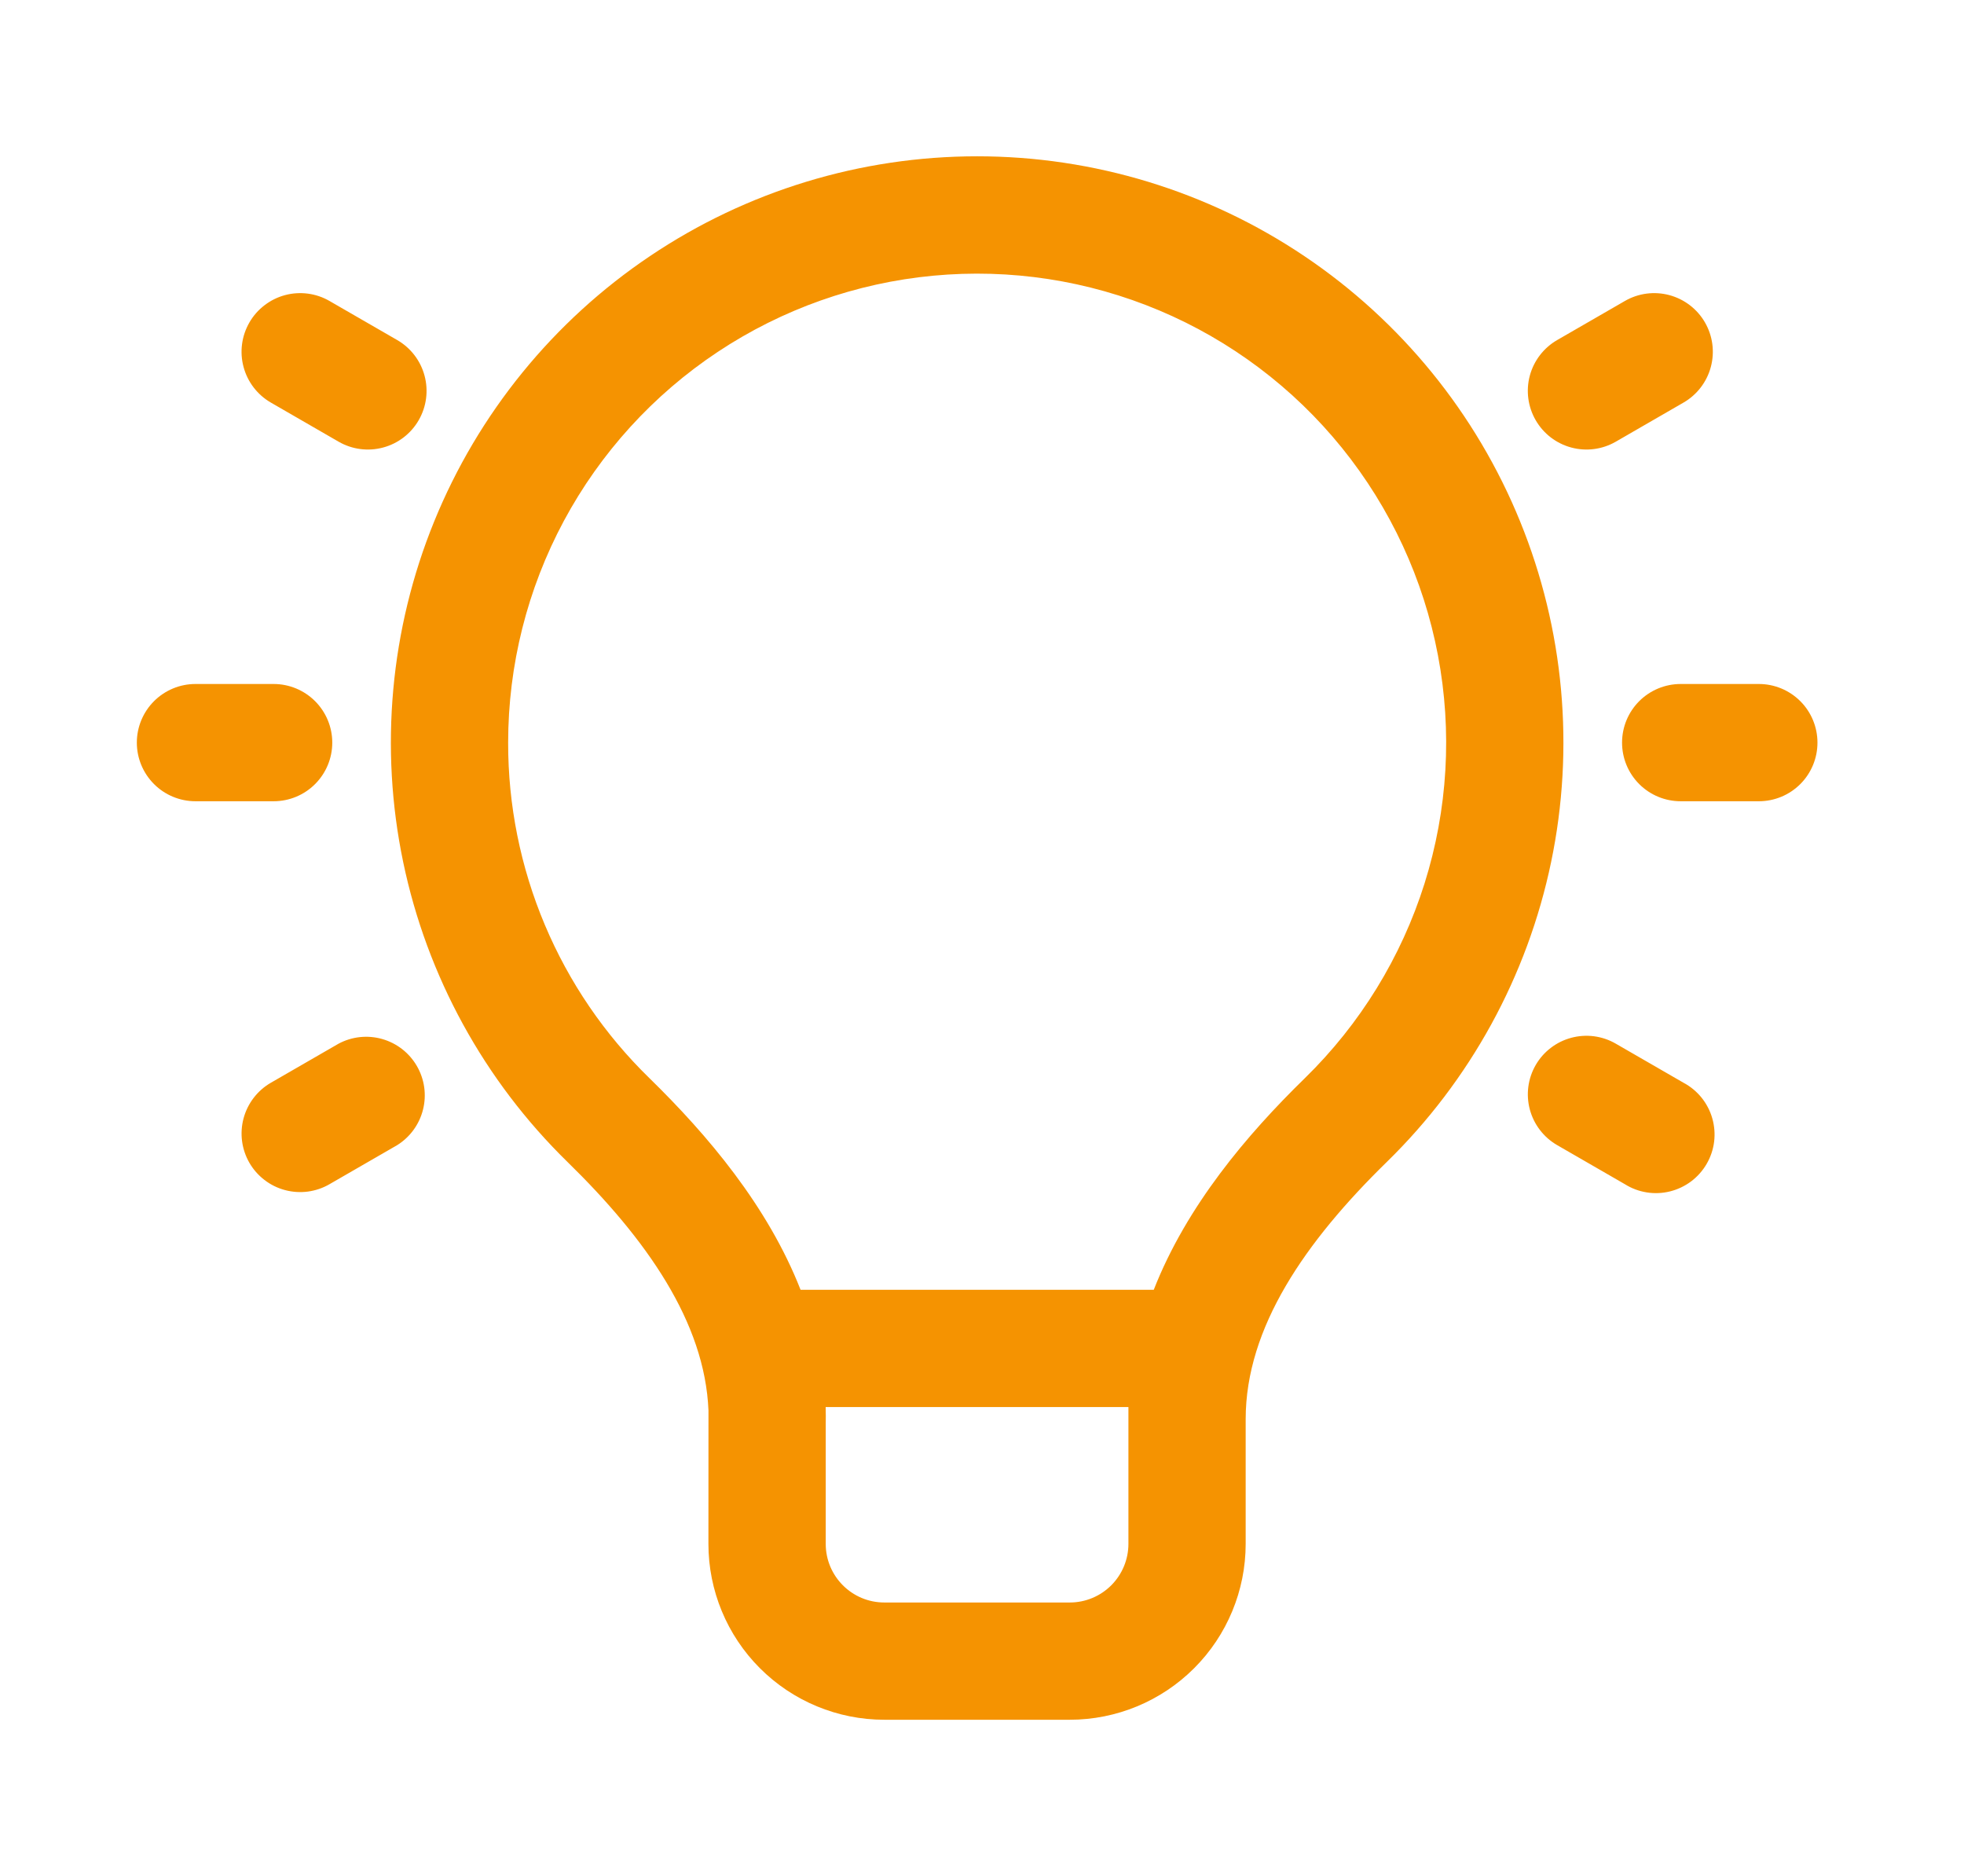 <svg width="67" height="64" viewBox="0 0 67 64" fill="none" xmlns="http://www.w3.org/2000/svg">
<path d="M24.169 48.121C24.047 45.105 22.052 42.27 19.361 39.641C16.517 36.863 14.565 33.301 13.754 29.408C12.944 25.516 13.312 21.47 14.812 17.788C16.312 14.106 18.875 10.954 22.174 8.736C25.473 6.517 29.359 5.332 33.335 5.332C37.31 5.332 41.196 6.517 44.495 8.736C47.794 10.954 50.358 14.106 51.857 17.788C53.357 21.47 53.725 25.516 52.915 29.408C52.105 33.301 50.153 36.863 47.308 39.641C44.532 42.353 42.495 45.286 42.495 48.414V52.668C42.495 54.259 41.862 55.785 40.737 56.91C39.612 58.035 38.086 58.668 36.495 58.668H30.167C28.575 58.668 27.049 58.035 25.924 56.91C24.799 55.785 24.167 54.259 24.167 52.668L24.169 48.121ZM17.335 25.334C17.331 27.468 17.757 29.581 18.585 31.547C19.413 33.514 20.627 35.294 22.156 36.782C24.132 38.713 26.188 41.137 27.311 44.001H39.359C40.481 41.137 42.537 38.71 44.513 36.782C46.401 34.938 47.804 32.656 48.597 30.139C49.389 27.621 49.546 24.947 49.054 22.354C48.563 19.761 47.437 17.33 45.778 15.277C44.119 13.225 41.978 11.614 39.546 10.59C37.113 9.565 34.465 9.158 31.838 9.405C29.21 9.652 26.684 10.545 24.485 12.005C22.287 13.465 20.483 15.446 19.235 17.771C17.988 20.097 17.335 22.695 17.335 25.334ZM28.169 48.569V52.668C28.169 53.772 29.063 54.668 30.169 54.668H36.495C37.025 54.668 37.534 54.457 37.909 54.082C38.284 53.707 38.495 53.198 38.495 52.668V48.001H28.167V48.046C28.171 48.221 28.174 48.395 28.169 48.569ZM4.668 25.334C4.668 24.804 4.879 24.295 5.254 23.92C5.629 23.545 6.138 23.334 6.668 23.334H9.335C9.865 23.334 10.374 23.545 10.749 23.92C11.124 24.295 11.335 24.804 11.335 25.334C11.335 25.865 11.124 26.373 10.749 26.748C10.374 27.124 9.865 27.334 9.335 27.334H6.668C6.138 27.334 5.629 27.124 5.254 26.748C4.879 26.373 4.668 25.865 4.668 25.334ZM11.241 10.268C11.014 10.136 10.762 10.051 10.502 10.017C10.241 9.983 9.977 10 9.723 10.068C9.469 10.136 9.231 10.254 9.023 10.414C8.814 10.574 8.639 10.773 8.508 11.001C8.377 11.229 8.291 11.48 8.257 11.74C8.223 12.001 8.24 12.266 8.309 12.52C8.446 13.032 8.782 13.469 9.241 13.734L11.551 15.068C12.01 15.333 12.557 15.405 13.069 15.267C13.582 15.13 14.019 14.794 14.284 14.334C14.549 13.875 14.621 13.328 14.483 12.816C14.346 12.303 14.01 11.866 13.551 11.601L11.241 10.268ZM8.508 39.668C8.243 39.208 8.172 38.663 8.309 38.151C8.447 37.639 8.782 37.202 9.241 36.937L11.551 35.604C12.008 35.36 12.543 35.303 13.041 35.446C13.54 35.589 13.963 35.919 14.222 36.368C14.482 36.817 14.557 37.349 14.431 37.852C14.306 38.355 13.99 38.79 13.551 39.065L11.241 40.398C11.014 40.53 10.763 40.615 10.502 40.65C10.242 40.684 9.977 40.667 9.723 40.599C9.469 40.532 9.231 40.414 9.023 40.254C8.814 40.094 8.639 39.895 8.508 39.668ZM57.335 23.334C56.804 23.334 56.295 23.545 55.92 23.92C55.545 24.295 55.335 24.804 55.335 25.334C55.335 25.865 55.545 26.373 55.92 26.748C56.295 27.124 56.804 27.334 57.335 27.334H60.001C60.532 27.334 61.04 27.124 61.416 26.748C61.791 26.373 62.001 25.865 62.001 25.334C62.001 24.804 61.791 24.295 61.416 23.92C61.04 23.545 60.532 23.334 60.001 23.334H57.335ZM52.388 36.334C52.519 36.107 52.694 35.907 52.903 35.748C53.111 35.588 53.349 35.471 53.603 35.403C53.857 35.335 54.122 35.318 54.382 35.352C54.643 35.387 54.894 35.472 55.121 35.604L57.431 36.937C57.668 37.063 57.877 37.236 58.046 37.444C58.214 37.653 58.34 37.894 58.413 38.152C58.487 38.41 58.508 38.68 58.476 38.947C58.443 39.213 58.357 39.47 58.222 39.703C58.088 39.935 57.908 40.138 57.694 40.3C57.479 40.461 57.234 40.578 56.974 40.643C56.714 40.708 56.443 40.72 56.178 40.678C55.912 40.636 55.658 40.541 55.431 40.398L53.121 39.065C52.662 38.8 52.327 38.364 52.189 37.851C52.052 37.339 52.123 36.794 52.388 36.334ZM53.121 11.601C52.662 11.866 52.326 12.303 52.188 12.816C52.051 13.328 52.123 13.875 52.388 14.334C52.653 14.794 53.09 15.13 53.603 15.267C54.115 15.405 54.662 15.333 55.121 15.068L57.431 13.734C57.89 13.469 58.226 13.032 58.363 12.52C58.501 12.007 58.429 11.461 58.164 11.001C57.899 10.541 57.462 10.206 56.949 10.068C56.437 9.931 55.89 10.002 55.431 10.268L53.121 11.601Z" fill="#F59301"/>
</svg>
